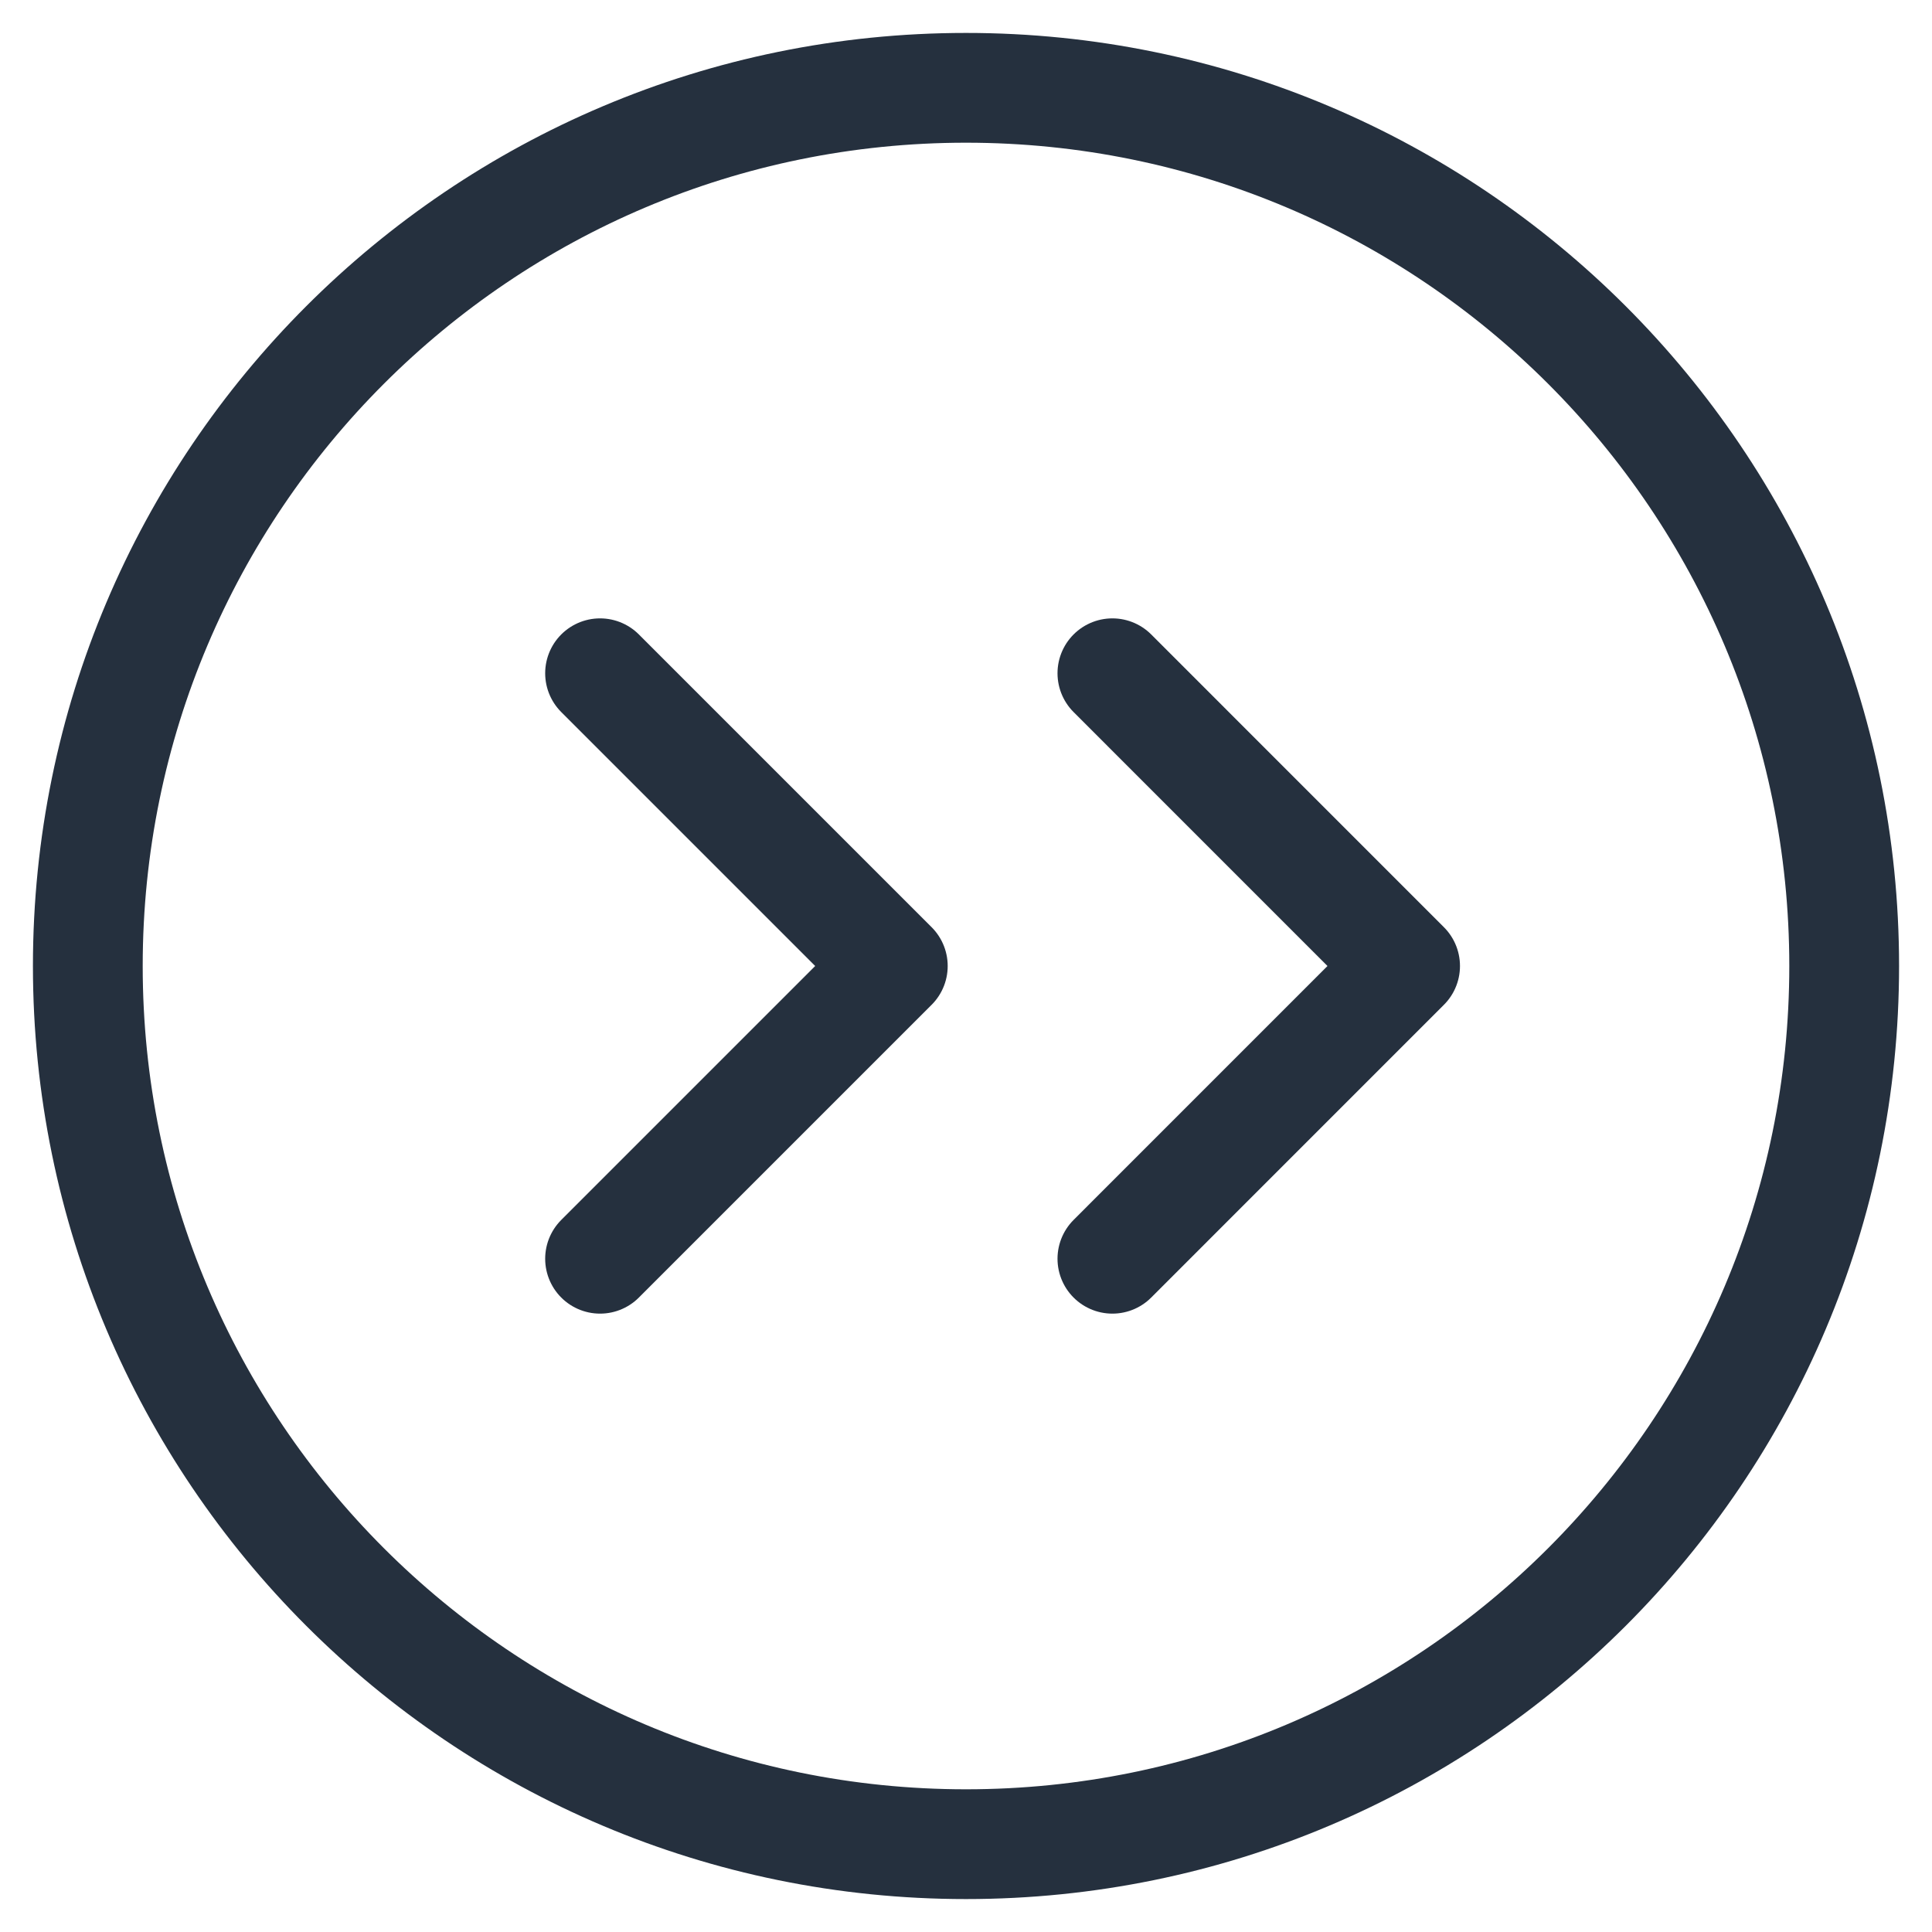 <svg width="44" height="44" viewBox="0 0 44 44" fill="none" xmlns="http://www.w3.org/2000/svg">
<path d="M22 42C33.046 42 42 33.046 42 22C42 10.954 33.046 2 22 2C10.954 2 2 10.954 2 22C2 33.046 10.954 42 22 42Z" stroke="#25303E" stroke-width="2.5" stroke-linecap="round" stroke-linejoin="round"/>
<path d="M13.666 28.667L20.333 22L13.666 15.333" stroke="#25303E" stroke-width="2.5" stroke-linecap="round" stroke-linejoin="round"/>
<path d="M25.334 28.667L32 22L25.334 15.333" stroke="#25303E" stroke-width="2.5" stroke-linecap="round" stroke-linejoin="round"/>
</svg>
